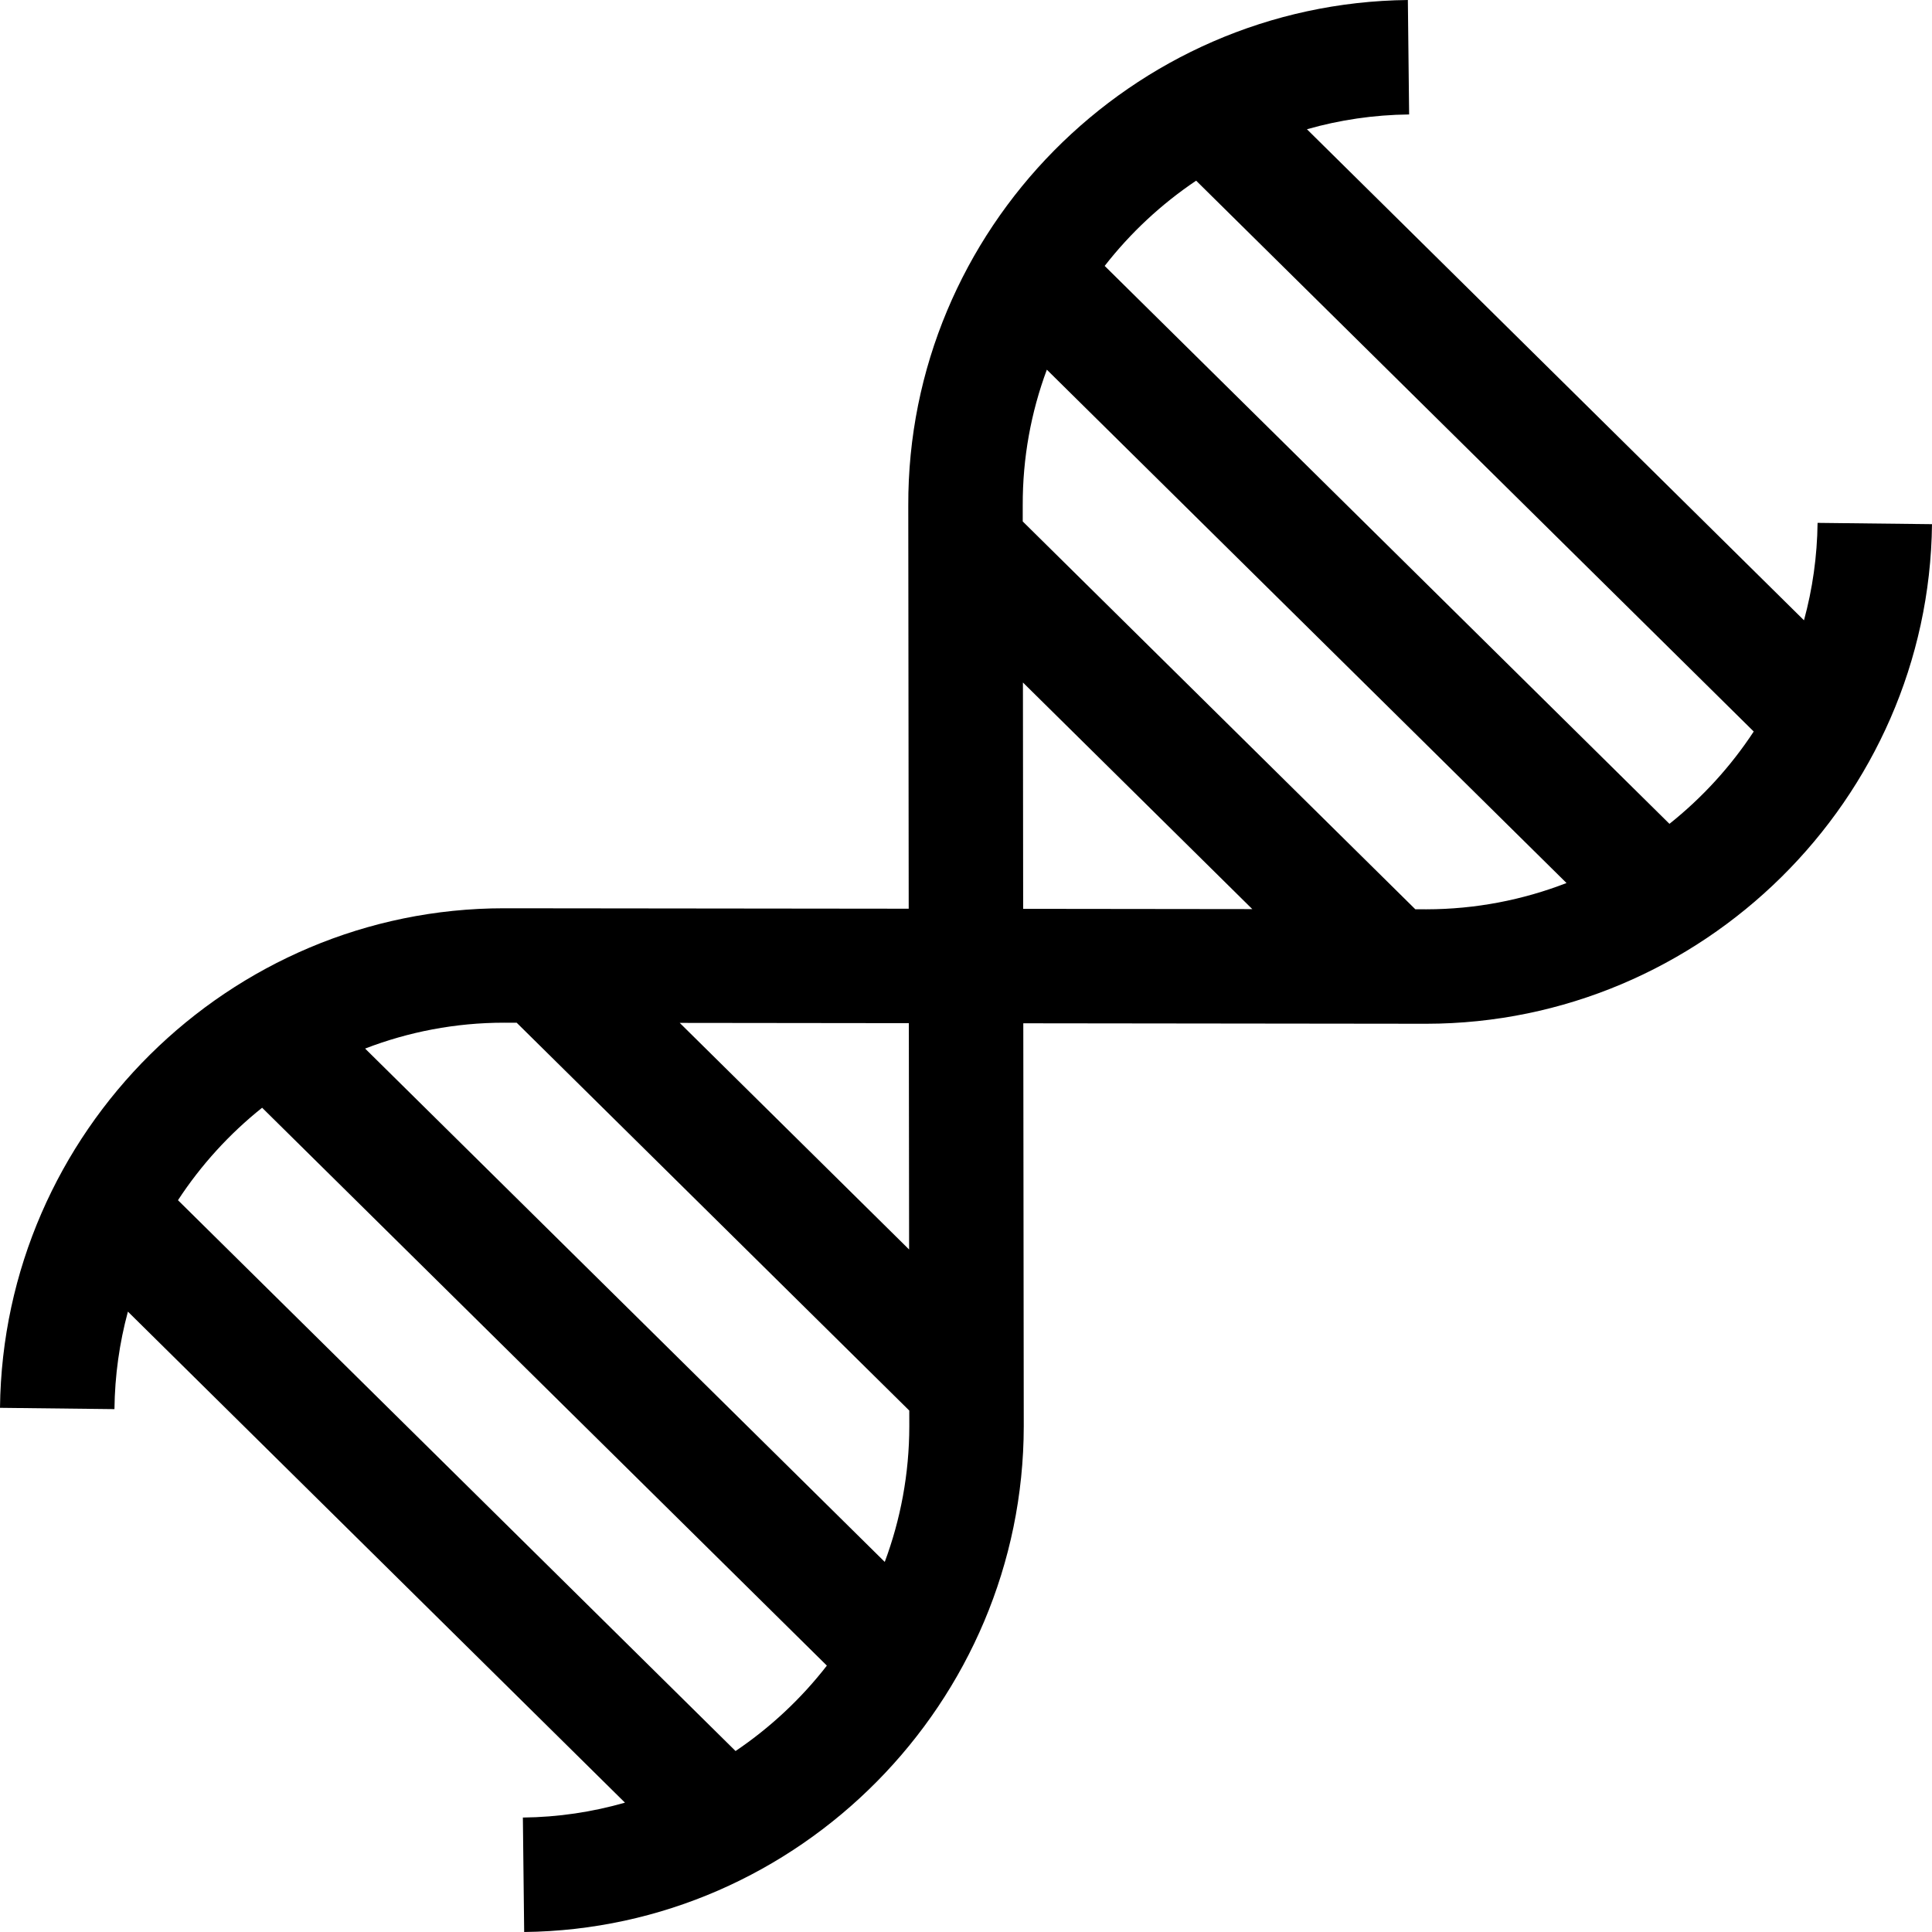 <svg width="58" height="58" viewBox="0 0 58 58" fill="none" xmlns="http://www.w3.org/2000/svg">
<path d="M54.565 15.697C54.553 16.707 54.412 17.687 54.157 18.622L39.235 3.88C40.212 3.602 41.241 3.447 42.303 3.436L42.265 0C33.966 0.092 27.238 6.905 27.267 15.183L27.28 27.28L15.187 27.267C15.168 27.267 15.152 27.267 15.133 27.267C6.876 27.267 0.092 33.984 0 42.264L3.436 42.303C3.447 41.292 3.587 40.311 3.84 39.376L18.762 54.117C17.785 54.397 16.758 54.553 15.697 54.564L15.736 58C23.995 57.908 30.724 51.099 30.734 42.818L30.72 30.72L42.822 30.734C51.099 30.724 57.908 23.996 58 15.736L54.565 15.697ZM30.716 27.284L30.709 20.489L37.595 27.292L30.716 27.284ZM15.137 30.702C15.151 30.702 15.165 30.703 15.179 30.703L15.511 30.703L27.297 42.346L27.298 42.818C27.296 44.247 27.035 45.619 26.561 46.89L10.961 31.479C12.26 30.978 13.668 30.702 15.137 30.702ZM22.082 52.567L5.343 36.031C6.033 34.976 6.888 34.038 7.869 33.255L24.823 50.003C24.052 50.996 23.125 51.863 22.082 52.567ZM27.292 37.511L20.406 30.708L27.284 30.716L27.292 37.511ZM42.489 27.297L30.703 15.654L30.703 15.175C30.698 13.744 30.954 12.37 31.427 11.098L47.028 26.509C45.719 27.016 44.301 27.296 42.822 27.298L42.489 27.297ZM50.118 24.732L33.163 7.983C33.935 6.992 34.863 6.127 35.909 5.424L52.648 21.961C51.957 23.013 51.101 23.949 50.118 24.732Z" fill="black"/>
</svg>

